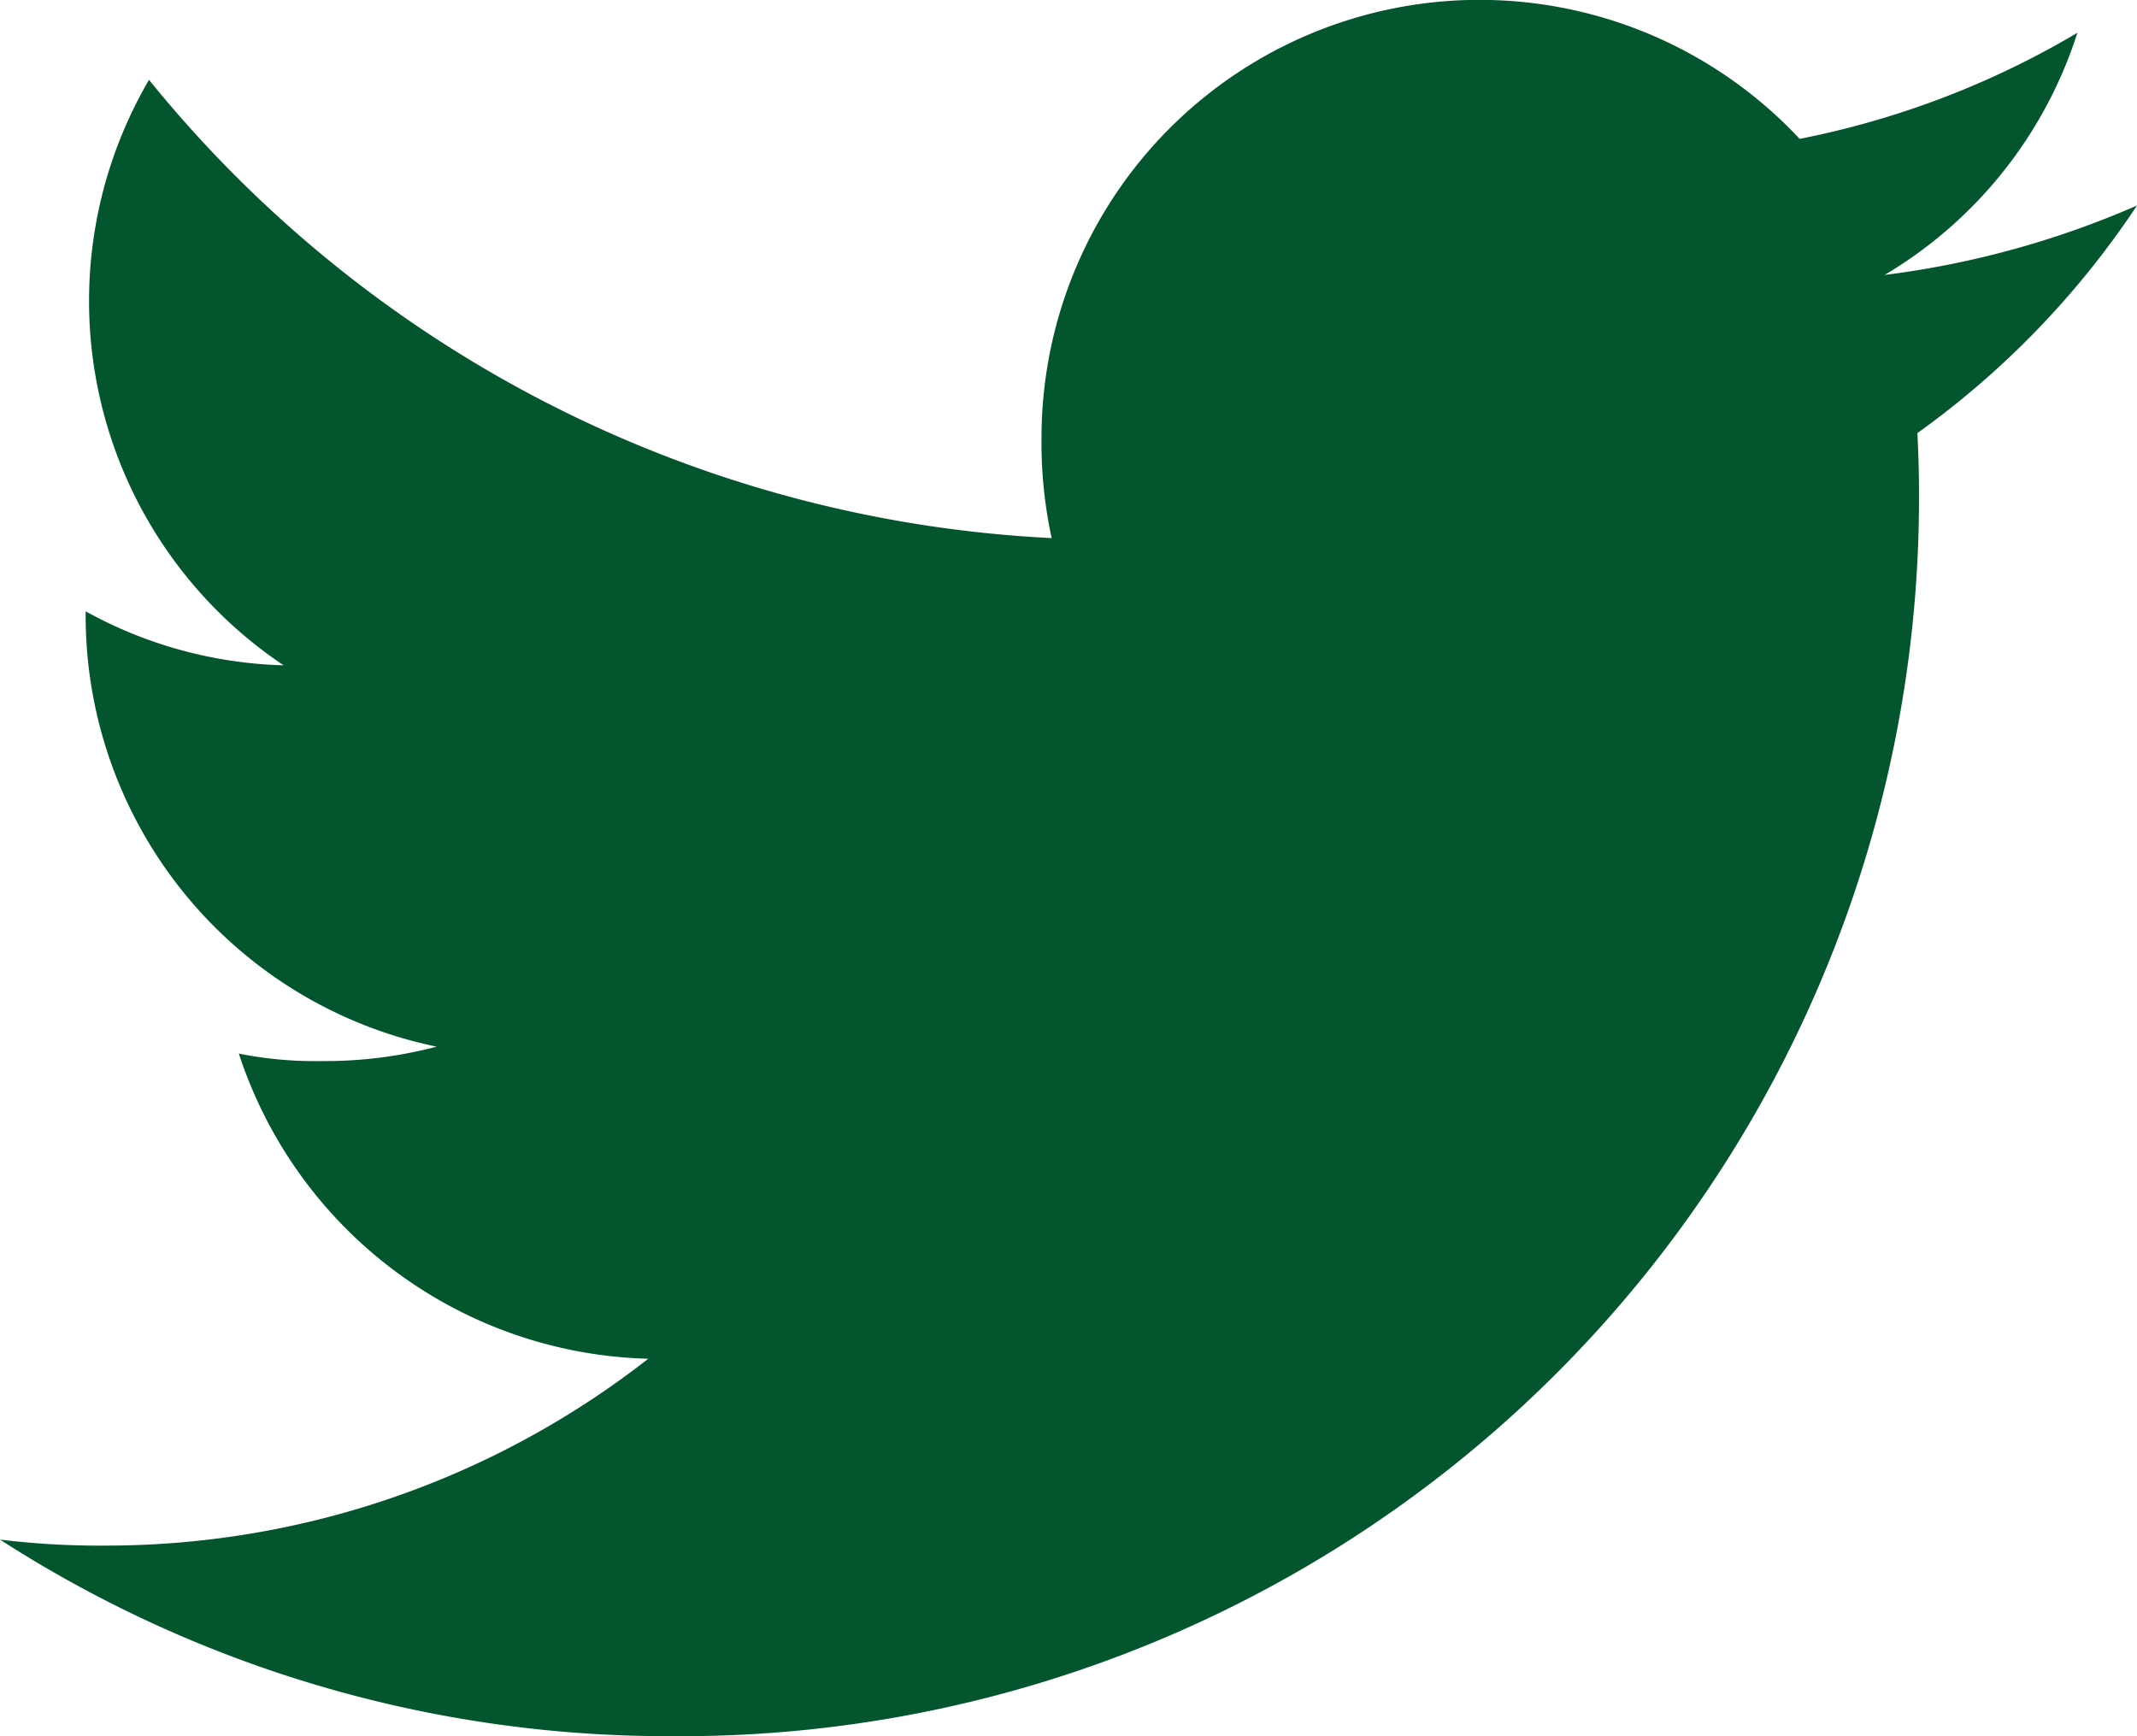 <svg id="gorjeo" xmlns="http://www.w3.org/2000/svg" width="24.622" height="20.005" viewBox="0 0 24.622 20.005">
  <g id="Grupo_21" data-name="Grupo 21" transform="translate(0 0)">
    <path id="Trazado_76" data-name="Trazado 76" d="M24.622,50.368a10.524,10.524,0,0,1-2.908.8,5.019,5.019,0,0,0,2.221-2.79,10.088,10.088,0,0,1-3.2,1.222A5.047,5.047,0,0,0,12,53.049a5.2,5.2,0,0,0,.117,1.151,14.288,14.288,0,0,1-10.4-5.28,5.049,5.049,0,0,0,1.551,6.746,4.985,4.985,0,0,1-2.281-.622V55.1a5.071,5.071,0,0,0,4.044,4.96,5.037,5.037,0,0,1-1.323.166,4.463,4.463,0,0,1-.956-.086,5.1,5.1,0,0,0,4.717,3.516,10.142,10.142,0,0,1-6.259,2.153A9.453,9.453,0,0,1,0,65.74a14.211,14.211,0,0,0,7.744,2.265A14.268,14.268,0,0,0,22.11,53.642c0-.223-.008-.439-.018-.652A10.07,10.07,0,0,0,24.622,50.368Z" transform="translate(0 -48)" fill="#02552c"/>
  </g>
</svg>
